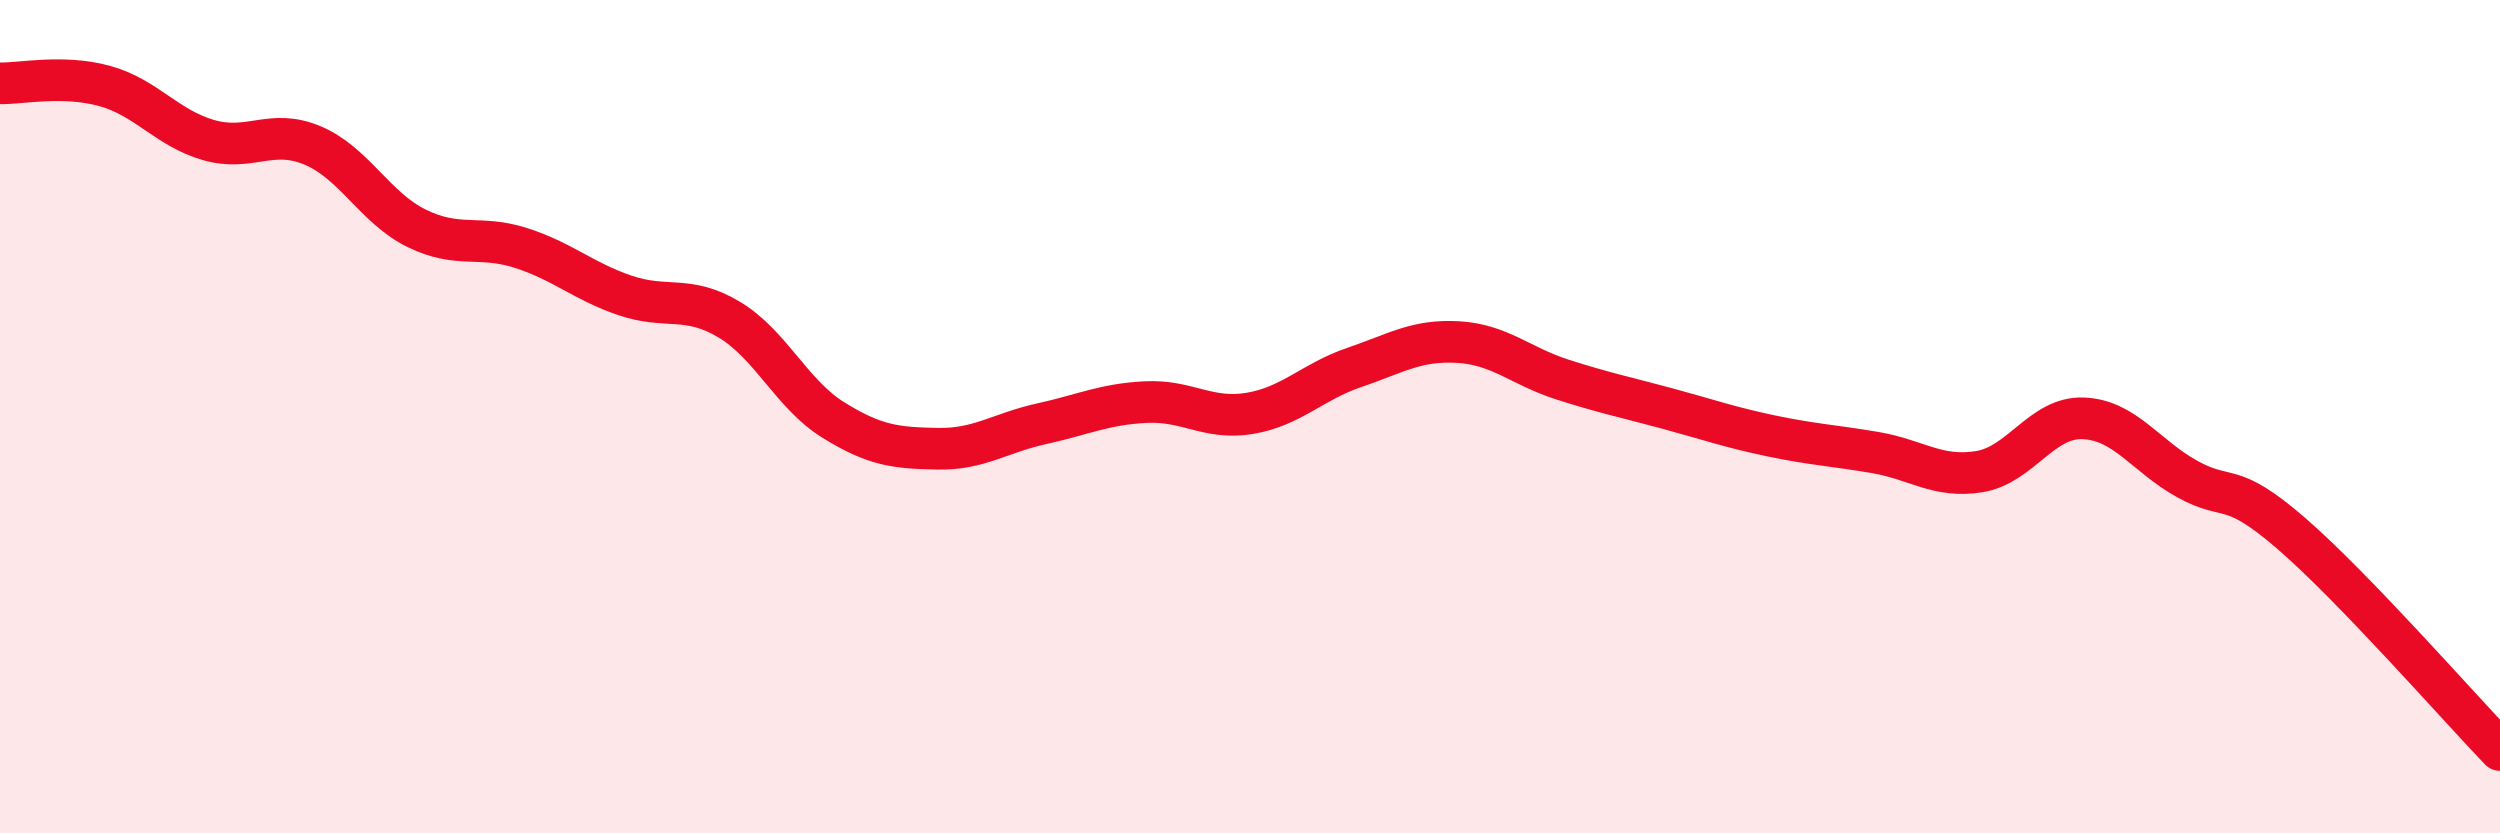 
    <svg width="60" height="20" viewBox="0 0 60 20" xmlns="http://www.w3.org/2000/svg">
      <path
        d="M 0,2 C 0.5,2.01 1.5,1.79 2.5,2.06 C 3.5,2.33 4,3.07 5,3.36 C 6,3.65 6.5,3.07 7.5,3.49 C 8.5,3.91 9,4.99 10,5.48 C 11,5.97 11.5,5.63 12.5,5.95 C 13.5,6.27 14,6.75 15,7.09 C 16,7.43 16.5,7.07 17.5,7.67 C 18.5,8.27 19,9.46 20,10.08 C 21,10.7 21.5,10.75 22.5,10.77 C 23.5,10.79 24,10.39 25,10.17 C 26,9.95 26.5,9.7 27.5,9.65 C 28.5,9.6 29,10.09 30,9.92 C 31,9.75 31.5,9.16 32.5,8.82 C 33.5,8.48 34,8.15 35,8.21 C 36,8.27 36.5,8.79 37.5,9.11 C 38.5,9.43 39,9.53 40,9.8 C 41,10.07 41.5,10.25 42.5,10.46 C 43.5,10.67 44,10.69 45,10.86 C 46,11.03 46.5,11.48 47.5,11.32 C 48.5,11.16 49,10 50,10.04 C 51,10.08 51.5,10.95 52.5,11.5 C 53.5,12.05 53.5,11.51 55,12.81 C 56.5,14.11 59,16.96 60,18L60 20L0 20Z"
        fill="#EB0A25"
        opacity="0.1"
        stroke-linecap="round"
        stroke-linejoin="round"
      />
      <path
        d="M 0,2 C 0.5,2.01 1.5,1.79 2.5,2.06 C 3.5,2.33 4,3.07 5,3.36 C 6,3.65 6.5,3.07 7.5,3.49 C 8.5,3.91 9,4.99 10,5.48 C 11,5.97 11.5,5.63 12.5,5.95 C 13.5,6.27 14,6.75 15,7.09 C 16,7.43 16.5,7.07 17.5,7.67 C 18.5,8.27 19,9.46 20,10.08 C 21,10.7 21.5,10.75 22.5,10.77 C 23.5,10.79 24,10.39 25,10.17 C 26,9.95 26.5,9.7 27.5,9.65 C 28.5,9.6 29,10.09 30,9.92 C 31,9.75 31.5,9.16 32.5,8.82 C 33.5,8.48 34,8.15 35,8.21 C 36,8.27 36.5,8.79 37.5,9.11 C 38.5,9.43 39,9.53 40,9.8 C 41,10.07 41.5,10.25 42.5,10.46 C 43.5,10.67 44,10.69 45,10.86 C 46,11.03 46.5,11.48 47.5,11.32 C 48.5,11.16 49,10 50,10.04 C 51,10.08 51.5,10.95 52.5,11.5 C 53.5,12.05 53.5,11.51 55,12.81 C 56.5,14.11 59,16.96 60,18"
        stroke="#EB0A25"
        stroke-width="1"
        fill="none"
        stroke-linecap="round"
        stroke-linejoin="round"
      />
    </svg>
  